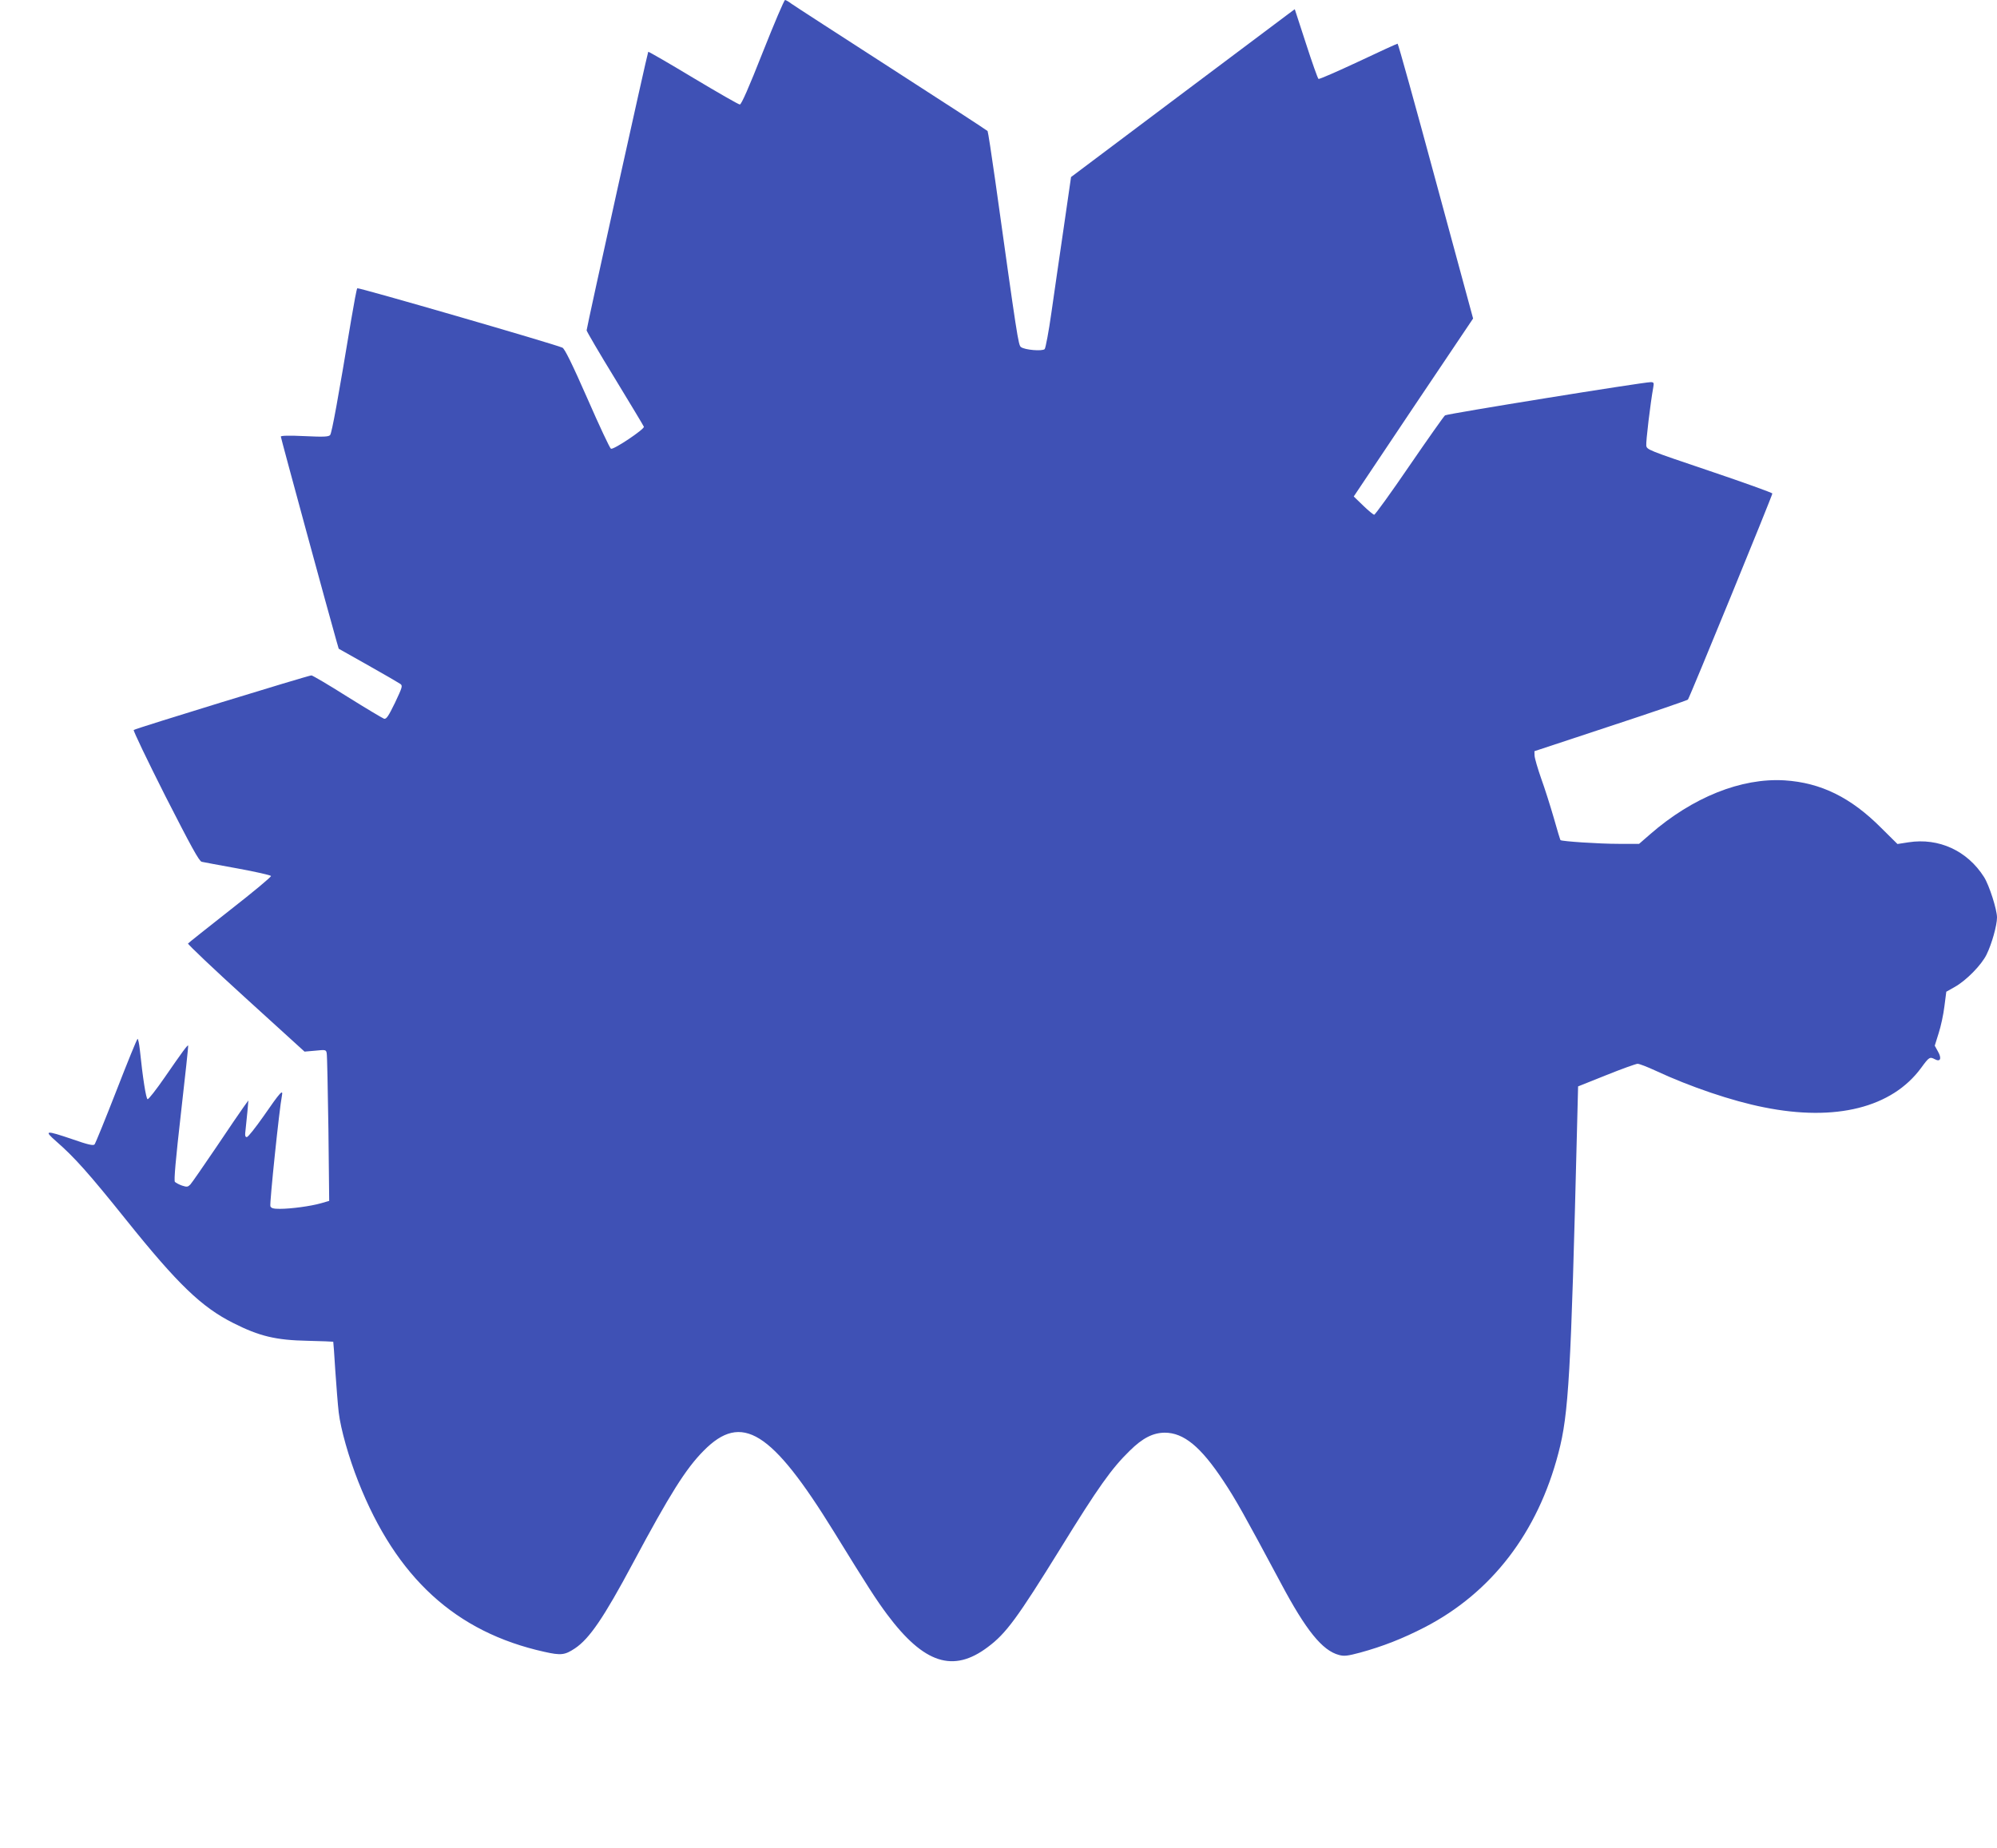 <?xml version="1.0" standalone="no"?>
<!DOCTYPE svg PUBLIC "-//W3C//DTD SVG 20010904//EN"
 "http://www.w3.org/TR/2001/REC-SVG-20010904/DTD/svg10.dtd">
<svg version="1.0" xmlns="http://www.w3.org/2000/svg"
 width="1280pt" height="1185pt" viewBox="0 0 1280 1185"
 preserveAspectRatio="xMidYMid meet">
<g transform="translate(0,1185) scale(0.1,-0.1)"
fill="#3f51b5" stroke="none">
<path d="M4889 11515 c-89 -226 -137 -335 -147 -335 -8 0 -142 77 -299 171
-156 94 -286 169 -288 167 -5 -5 -395 -1769 -395 -1786 0 -6 81 -145 181 -308
99 -163 183 -302 186 -310 5 -15 -193 -148 -211 -141 -7 3 -75 148 -151 322
-98 223 -146 320 -160 326 -53 24 -1310 388 -1315 381 -4 -4 -21 -95 -39 -202
-84 -506 -124 -726 -135 -739 -9 -11 -39 -13 -163 -7 -103 5 -153 3 -153 -3 0
-9 315 -1166 356 -1308 l15 -52 188 -106 c103 -58 196 -112 206 -119 17 -12
15 -19 -33 -121 -42 -86 -55 -106 -70 -103 -9 3 -115 66 -235 141 -120 76
-224 137 -231 137 -19 0 -1130 -341 -1139 -350 -4 -4 87 -194 203 -424 166
-325 216 -417 233 -421 12 -3 116 -22 231 -43 115 -21 211 -43 213 -48 2 -6
-116 -104 -262 -218 -145 -114 -267 -211 -270 -215 -2 -5 164 -163 371 -351
l376 -342 69 6 c66 7 69 6 73 -16 3 -13 7 -231 11 -485 l5 -462 -52 -15 c-66
-19 -193 -36 -264 -36 -42 0 -56 4 -61 17 -6 15 58 631 74 708 9 45 -10 25
-117 -130 -52 -74 -100 -135 -108 -135 -11 0 -13 11 -8 47 3 27 8 80 12 118
l6 70 -29 -40 c-16 -22 -96 -139 -177 -260 -82 -121 -156 -228 -166 -239 -16
-16 -22 -17 -53 -7 -20 7 -40 18 -46 24 -7 9 5 143 39 442 27 236 48 430 46
432 -4 5 -35 -37 -151 -205 -54 -78 -103 -141 -109 -139 -10 3 -31 136 -50
320 -4 37 -11 67 -14 67 -4 0 -65 -150 -136 -333 -71 -182 -134 -337 -140
-344 -8 -9 -41 -2 -141 33 -174 59 -186 58 -105 -13 118 -103 209 -205 448
-503 331 -413 484 -560 687 -662 168 -85 273 -110 479 -114 87 -2 160 -5 162
-6 1 -2 7 -84 13 -183 7 -99 16 -220 22 -270 13 -108 64 -288 126 -445 243
-615 624 -964 1192 -1090 107 -24 131 -21 196 22 93 62 185 197 371 545 239
447 340 607 454 722 244 248 435 129 835 -519 221 -359 272 -437 341 -530 236
-316 424 -377 646 -209 117 87 189 186 464 630 244 396 329 515 446 629 82 81
148 114 223 115 122 0 231 -89 377 -310 79 -119 131 -212 367 -653 162 -305
267 -434 373 -462 32 -9 54 -7 136 15 146 40 273 90 413 162 429 222 725 607
858 1118 66 250 80 506 119 2075 l7 275 180 72 c99 40 189 72 201 73 12 0 63
-20 115 -44 223 -104 492 -195 695 -235 460 -93 821 -2 1008 253 51 70 55 72
88 55 35 -19 45 5 20 49 l-21 38 25 80 c14 43 31 121 37 173 l12 93 55 31 c74
42 170 140 203 207 34 69 67 188 67 238 0 51 -50 207 -83 259 -107 169 -290
253 -484 223 l-71 -11 -104 103 c-195 196 -387 290 -619 305 -278 17 -590
-108 -863 -346 l-70 -61 -130 0 c-128 0 -365 16 -374 24 -2 3 -22 67 -43 143
-22 76 -58 190 -81 253 -22 63 -41 128 -42 145 l-1 29 487 161 c268 88 492
165 497 170 10 11 541 1307 541 1321 0 5 -181 70 -403 145 -394 133 -402 136
-405 163 -3 24 26 269 45 374 5 28 3 32 -17 32 -48 0 -1306 -203 -1318 -213
-7 -5 -110 -151 -228 -323 -118 -173 -220 -314 -226 -314 -5 0 -37 26 -70 58
l-61 59 382 571 383 570 -239 881 c-131 485 -241 881 -245 881 -4 0 -118 -52
-253 -116 -135 -63 -249 -113 -254 -110 -5 4 -41 105 -80 226 l-72 221 -42
-31 c-23 -17 -346 -259 -717 -538 l-675 -507 -47 -325 c-26 -179 -62 -424 -79
-545 -17 -121 -37 -226 -43 -233 -14 -15 -127 -6 -152 13 -17 12 -24 60 -165
1068 -24 170 -46 312 -49 317 -3 4 -279 184 -615 400 -335 216 -624 403 -642
416 -17 13 -36 24 -41 24 -6 0 -70 -151 -143 -335z"/>
</g>
</svg>

